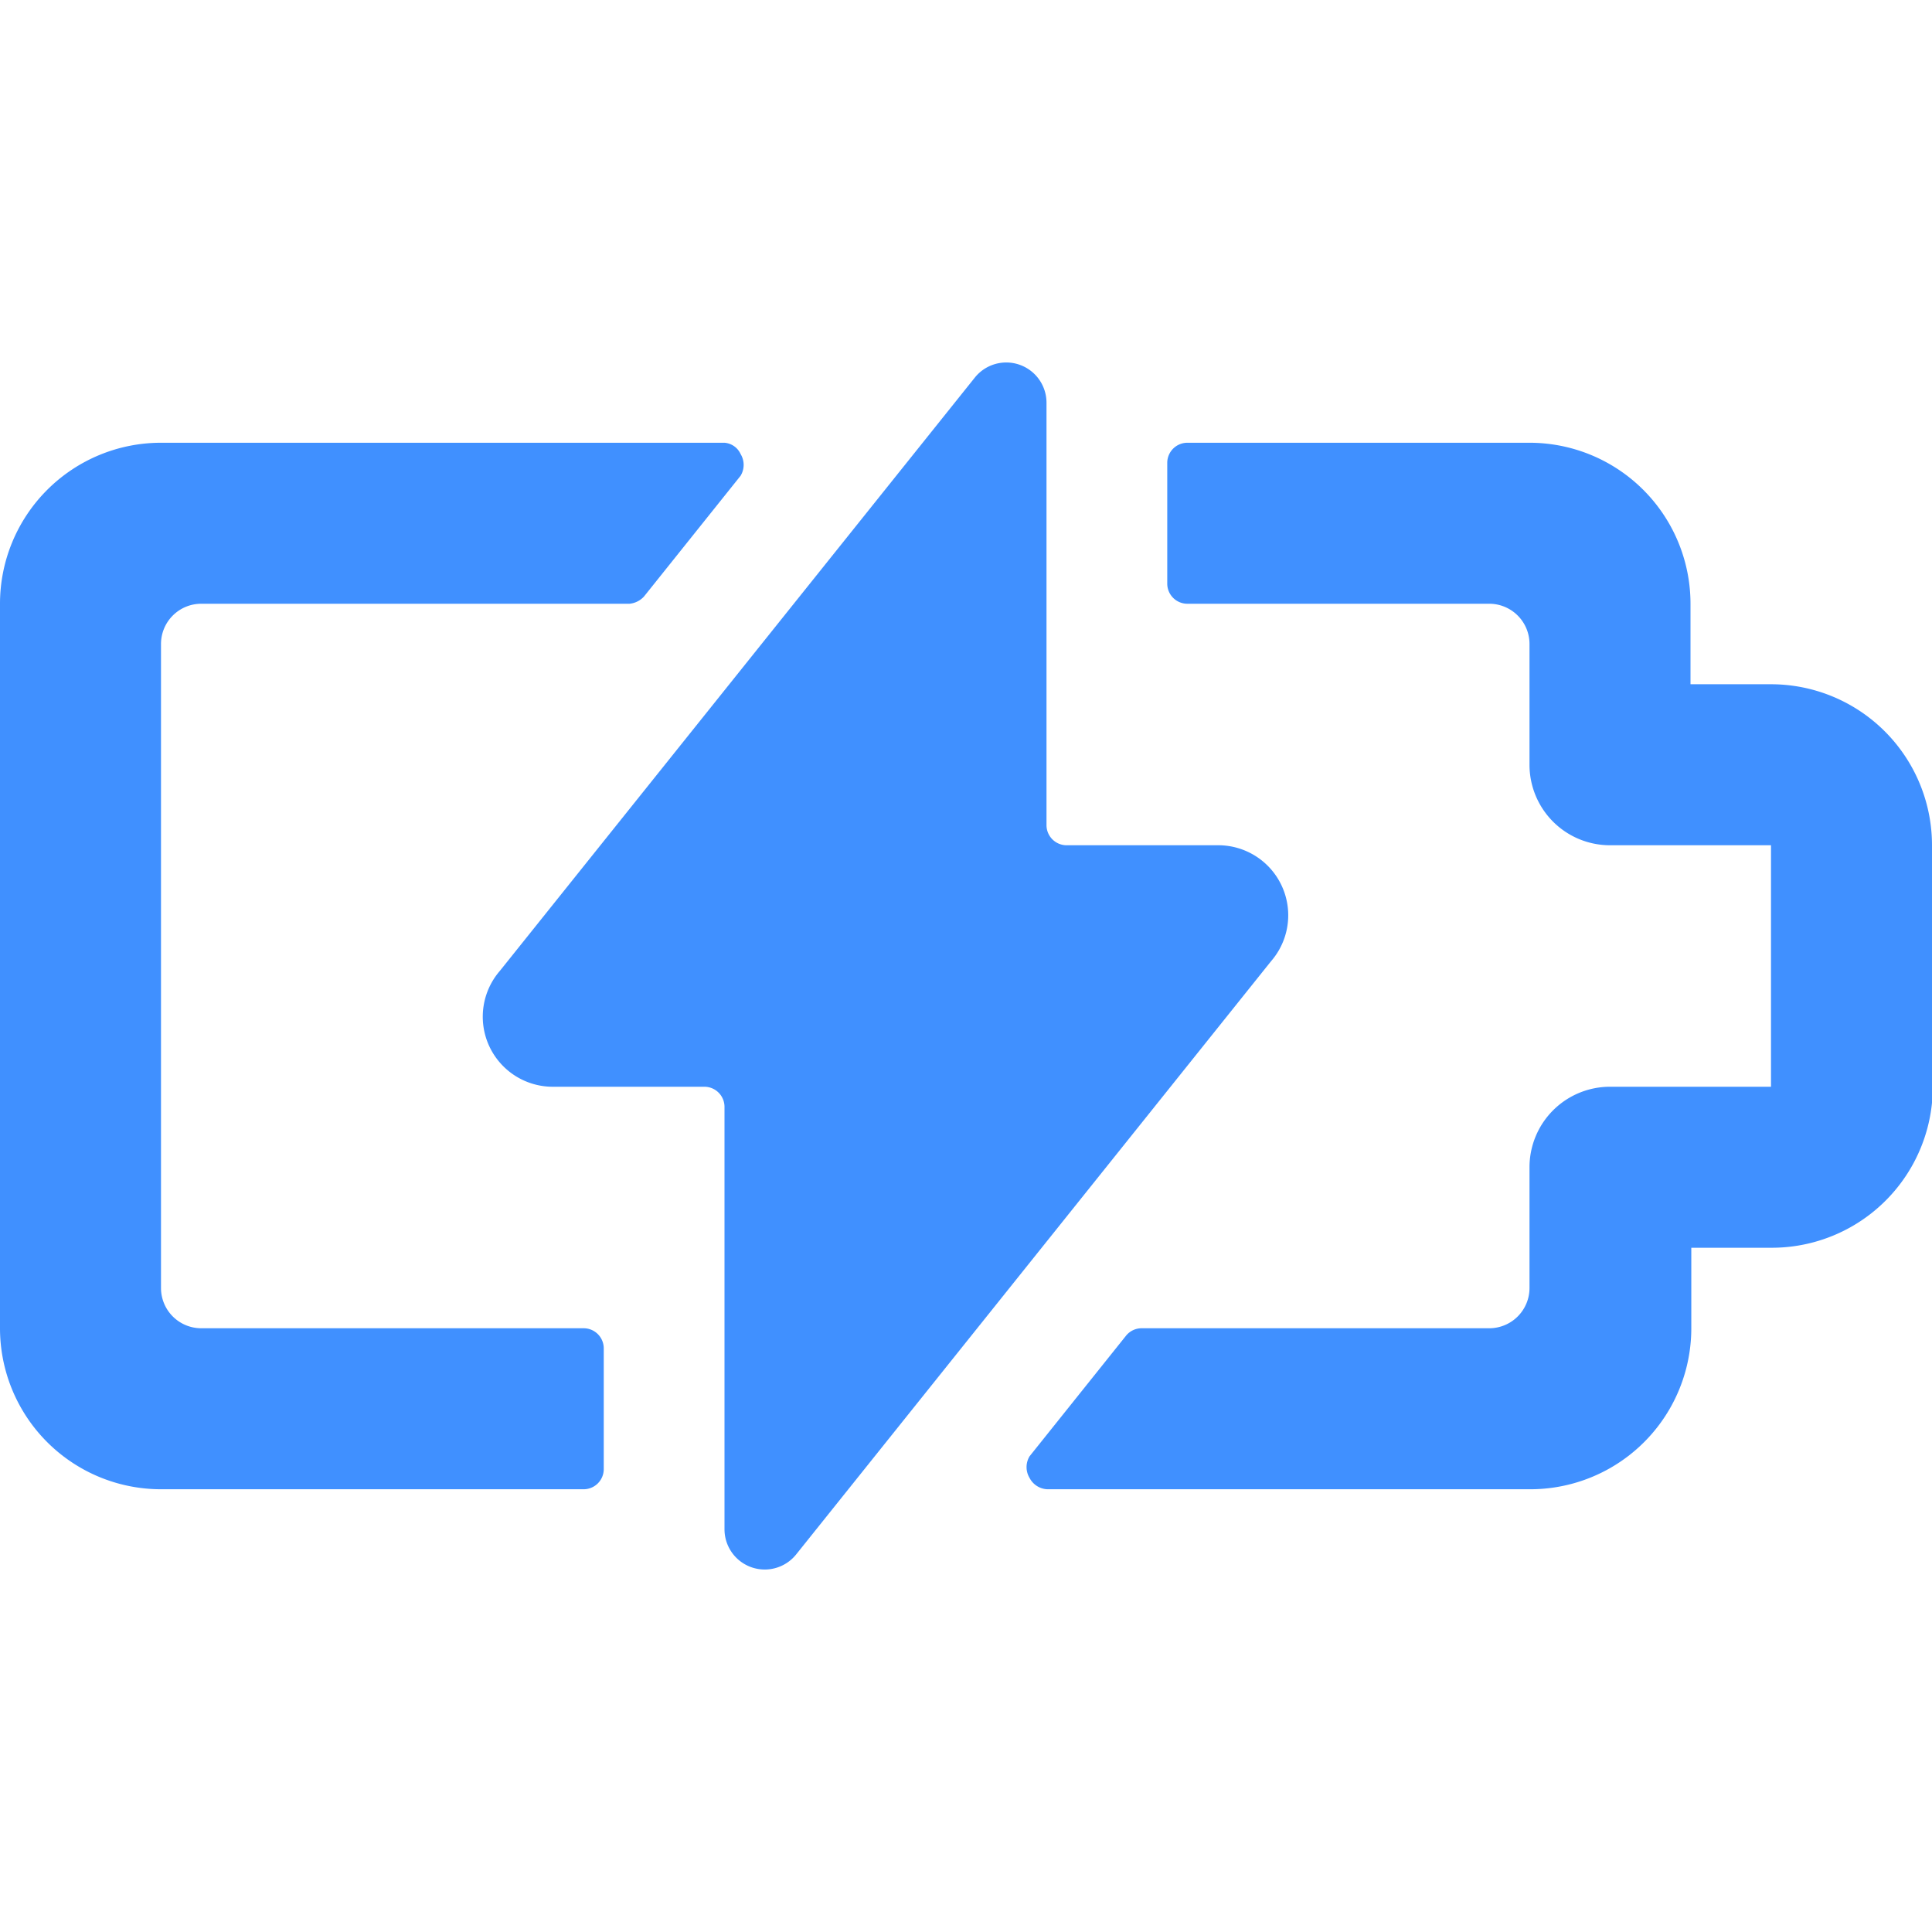 <svg width="24" height="24" id="Charging-Battery-Empty--Streamline-Ultimate.svg" viewBox="0 0 24 24" xmlns="http://www.w3.org/2000/svg"><desc>Charging Battery Empty Streamline Icon: https://streamlinehq.com</desc><g><path stroke-width="1" fill="#4090ff" d="M24 10.5a2 2 0 0 0 -2 -2h-1v-1a2 2 0 0 0 -2 -2h-4.25a0.25 0.25 0 0 0 -0.25 0.25v1.5a0.25 0.25 0 0 0 0.25 0.25h3.75a0.5 0.5 0 0 1 0.5 0.5v1.5a1 1 0 0 0 1 1h2v3h-2a1 1 0 0 0 -1 1V16a0.5 0.5 0 0 1 -0.5 0.5h-4.32a0.25 0.25 0 0 0 -0.19 0.09l-1.2 1.5a0.26 0.26 0 0 0 0 0.27 0.26 0.26 0 0 0 0.22 0.14h6a2 2 0 0 0 2 -2v-1h1a2 2 0 0 0 2 -2Z"></path><path stroke-width="1" fill="#4090ff" d="M2.5 16.5A0.5 0.5 0 0 1 2 16V8a0.5 0.5 0 0 1 0.5 -0.5h5.32A0.28 0.28 0 0 0 8 7.41l1.2 -1.5a0.26 0.26 0 0 0 0 -0.27 0.24 0.24 0 0 0 -0.2 -0.14H2a2 2 0 0 0 -2 2v9a2 2 0 0 0 2 2h5.25a0.25 0.25 0 0 0 0.25 -0.25v-1.5a0.25 0.25 0 0 0 -0.25 -0.25Z"></path><path stroke-width="1" fill="#4090ff" d="M15.79 11.94a0.87 0.87 0 0 0 -0.67 -1.44h-1.87a0.25 0.25 0 0 1 -0.25 -0.25V5a0.5 0.5 0 0 0 -0.89 -0.31l-5.9 7.37a0.87 0.87 0 0 0 0.67 1.44h1.87a0.25 0.25 0 0 1 0.25 0.25V19a0.5 0.5 0 0 0 0.89 0.31Z"></path></g></svg>